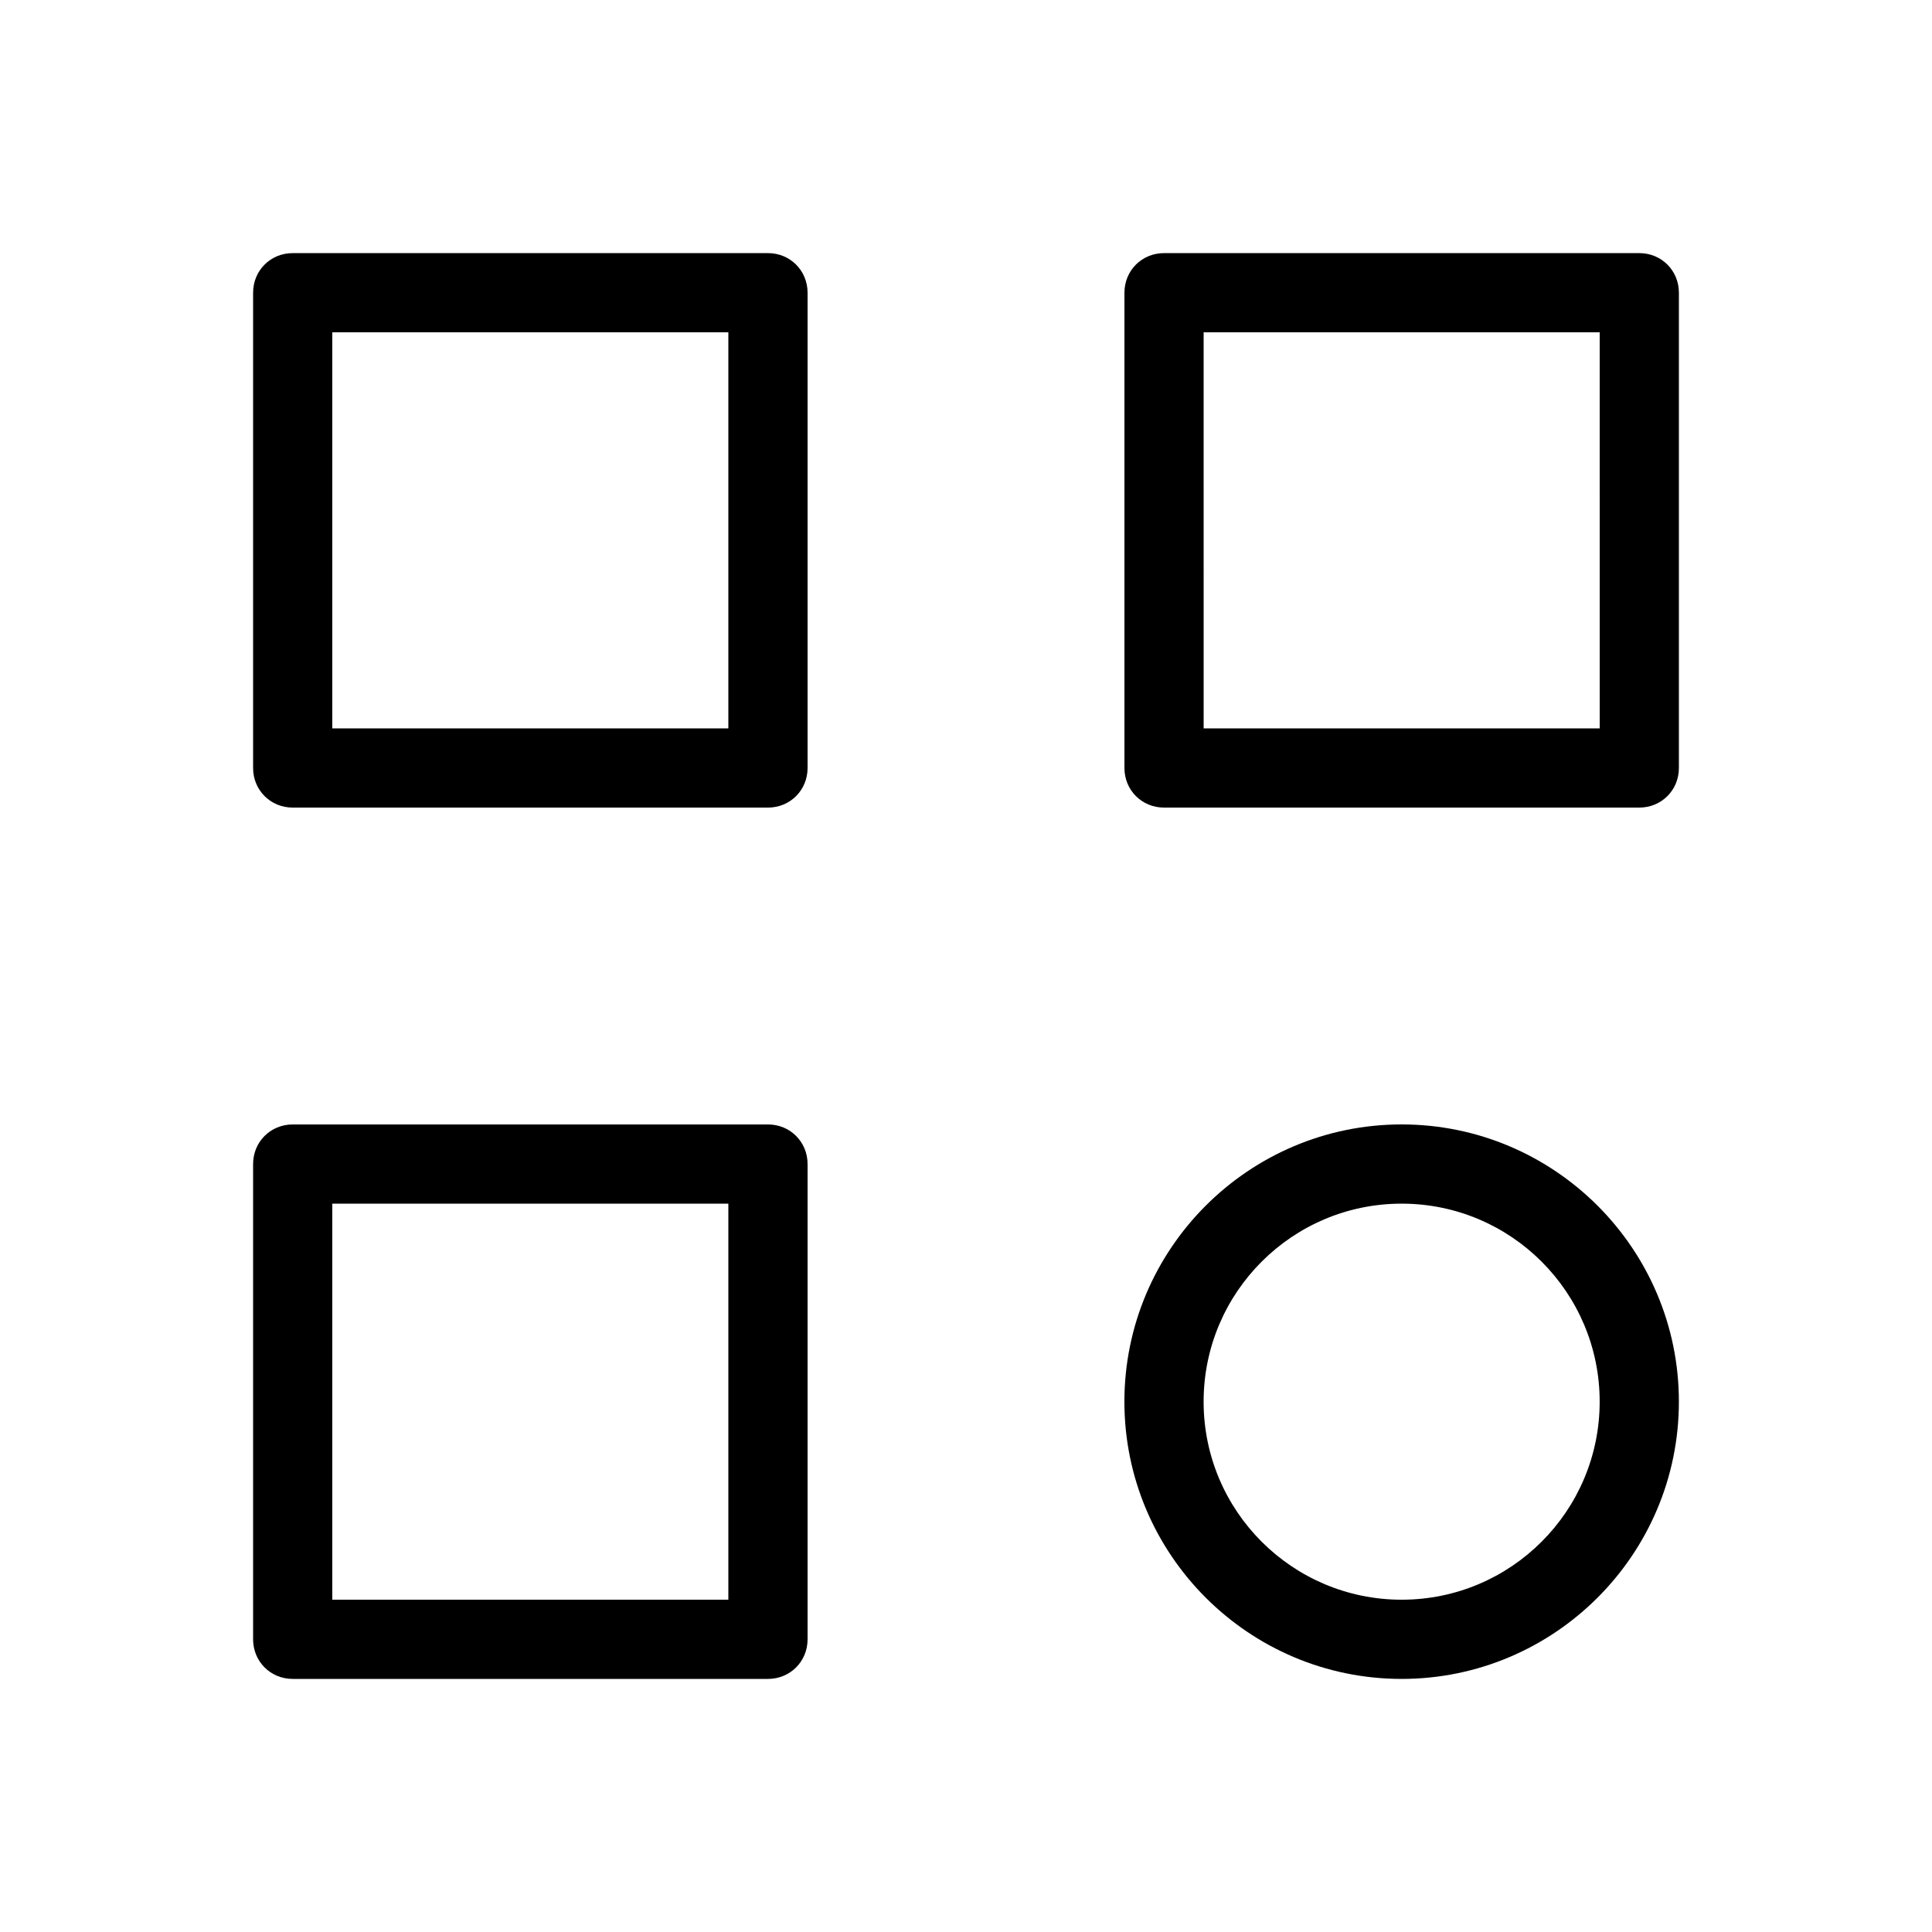 <?xml version="1.0" encoding="UTF-8"?>
<!-- Uploaded to: SVG Repo, www.svgrepo.com, Generator: SVG Repo Mixer Tools -->
<svg fill="#000000" width="800px" height="800px" version="1.1" viewBox="144 144 512 512" xmlns="http://www.w3.org/2000/svg">
 <g>
  <path d="m347.52 358.02h-125.95c-5.879 0-10.496-4.621-10.496-10.496v-125.95c0-5.879 4.617-10.496 10.496-10.496h125.95c5.875 0 10.496 4.617 10.496 10.496v125.95c0 5.875-4.621 10.496-10.496 10.496zm-115.46-20.992h104.96v-104.96h-104.96z"/>
  <path d="m347.52 588.93h-125.95c-5.879 0-10.496-4.617-10.496-10.496v-125.95c0-5.875 4.617-10.492 10.496-10.492h125.95c5.879 0 10.496 4.617 10.496 10.496v125.95c0 5.875-4.621 10.492-10.496 10.492zm-115.46-20.992h104.96v-104.96l-104.96 0.004z"/>
  <path d="m515.45 588.93c-40.516 0-73.473-32.957-73.473-73.473s32.957-73.473 73.473-73.473 73.473 32.957 73.473 73.473-32.957 73.473-73.473 73.473zm0-125.95c-28.969 0-52.48 23.512-52.48 52.48s23.512 52.48 52.48 52.48 52.48-23.512 52.48-52.48c0-28.973-23.508-52.48-52.48-52.48z"/>
  <path d="m578.43 358.02h-125.95c-5.875 0-10.492-4.621-10.492-10.496v-125.95c0-5.879 4.617-10.496 10.496-10.496h125.95c5.875 0 10.492 4.617 10.492 10.496v125.95c0 5.875-4.617 10.496-10.496 10.496zm-115.45-20.992h104.96l-0.004-104.96h-104.96z"/>
 </g>
</svg>